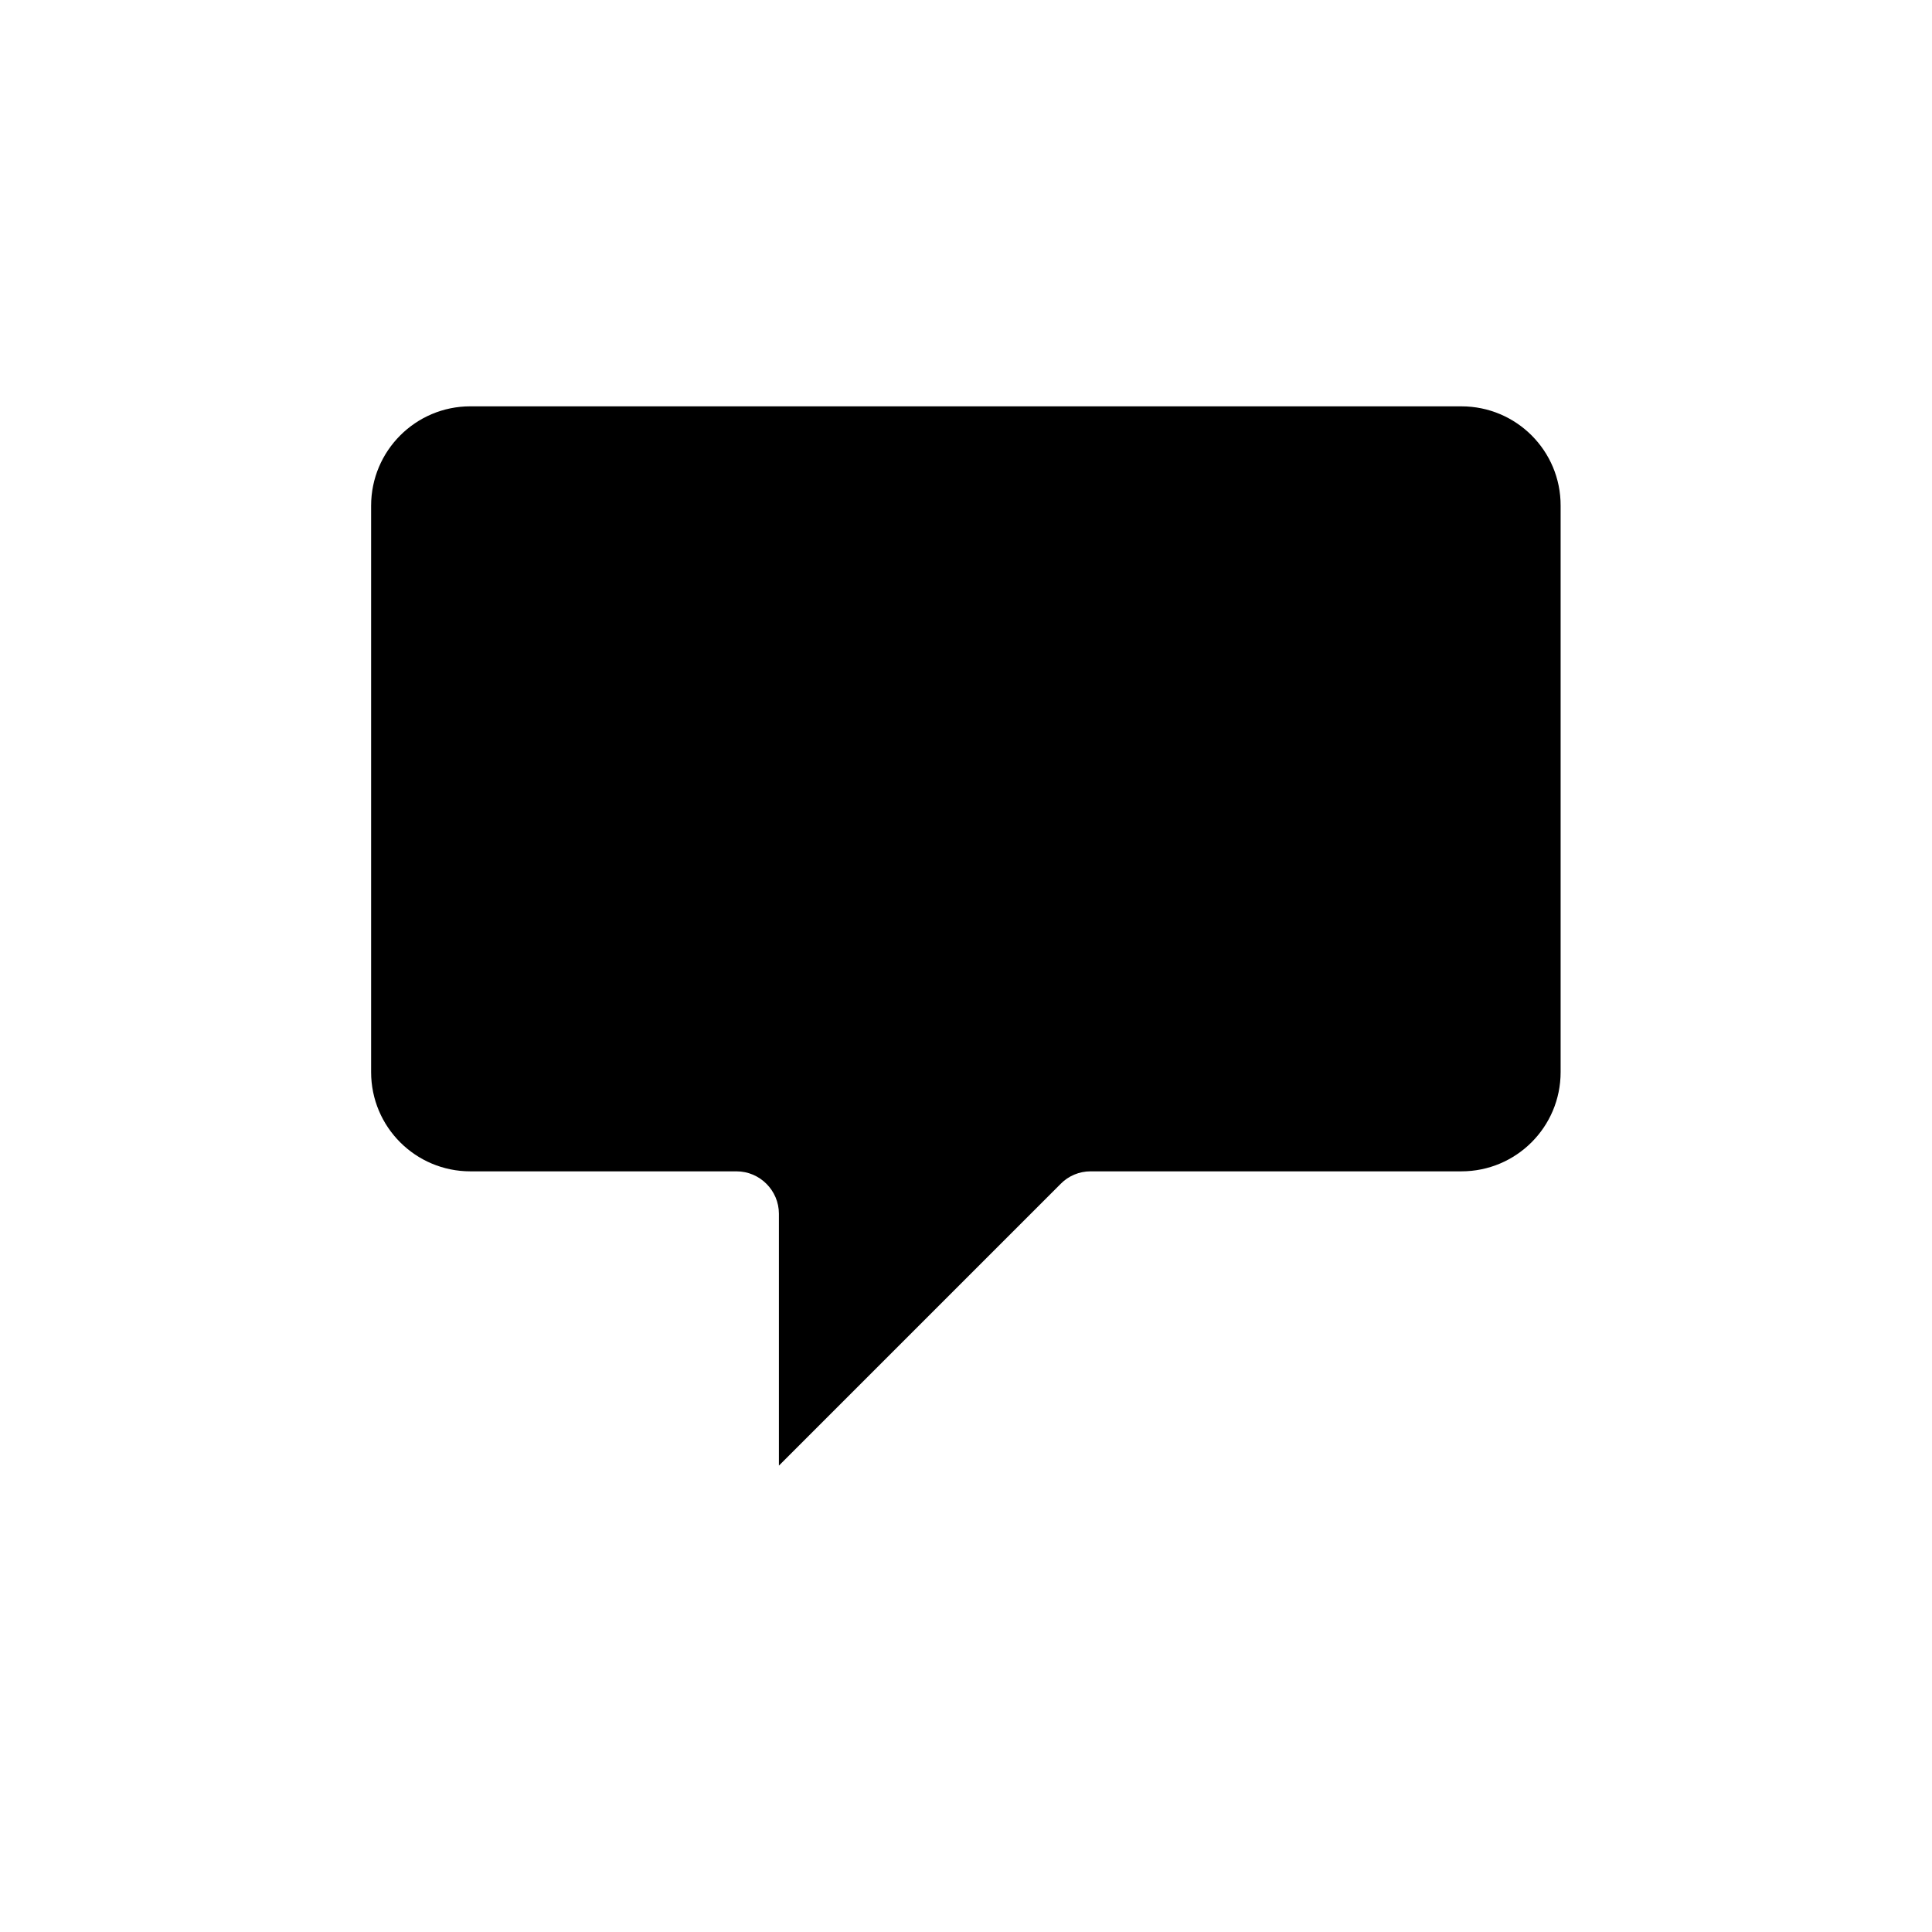 <?xml version="1.0" encoding="UTF-8"?>
<!-- Uploaded to: ICON Repo, www.iconrepo.com, Generator: ICON Repo Mixer Tools -->
<svg fill="#000000" width="800px" height="800px" version="1.1" viewBox="144 144 512 512" xmlns="http://www.w3.org/2000/svg">
 <path d="m531.29 251.68h-262.64c-14.508 0-26.301 11.789-26.301 26.348v150.09c0 14.559 11.789 26.301 26.301 26.301h70.535c6.195 0 11.234 5.09 11.234 11.234v66.754l74.664-74.664c2.062-2.117 4.938-3.324 7.906-3.324h98.293c14.508 0 26.301-11.738 26.301-26.301v-150.08c0.051-14.562-11.738-26.352-26.297-26.352z"/>
</svg>